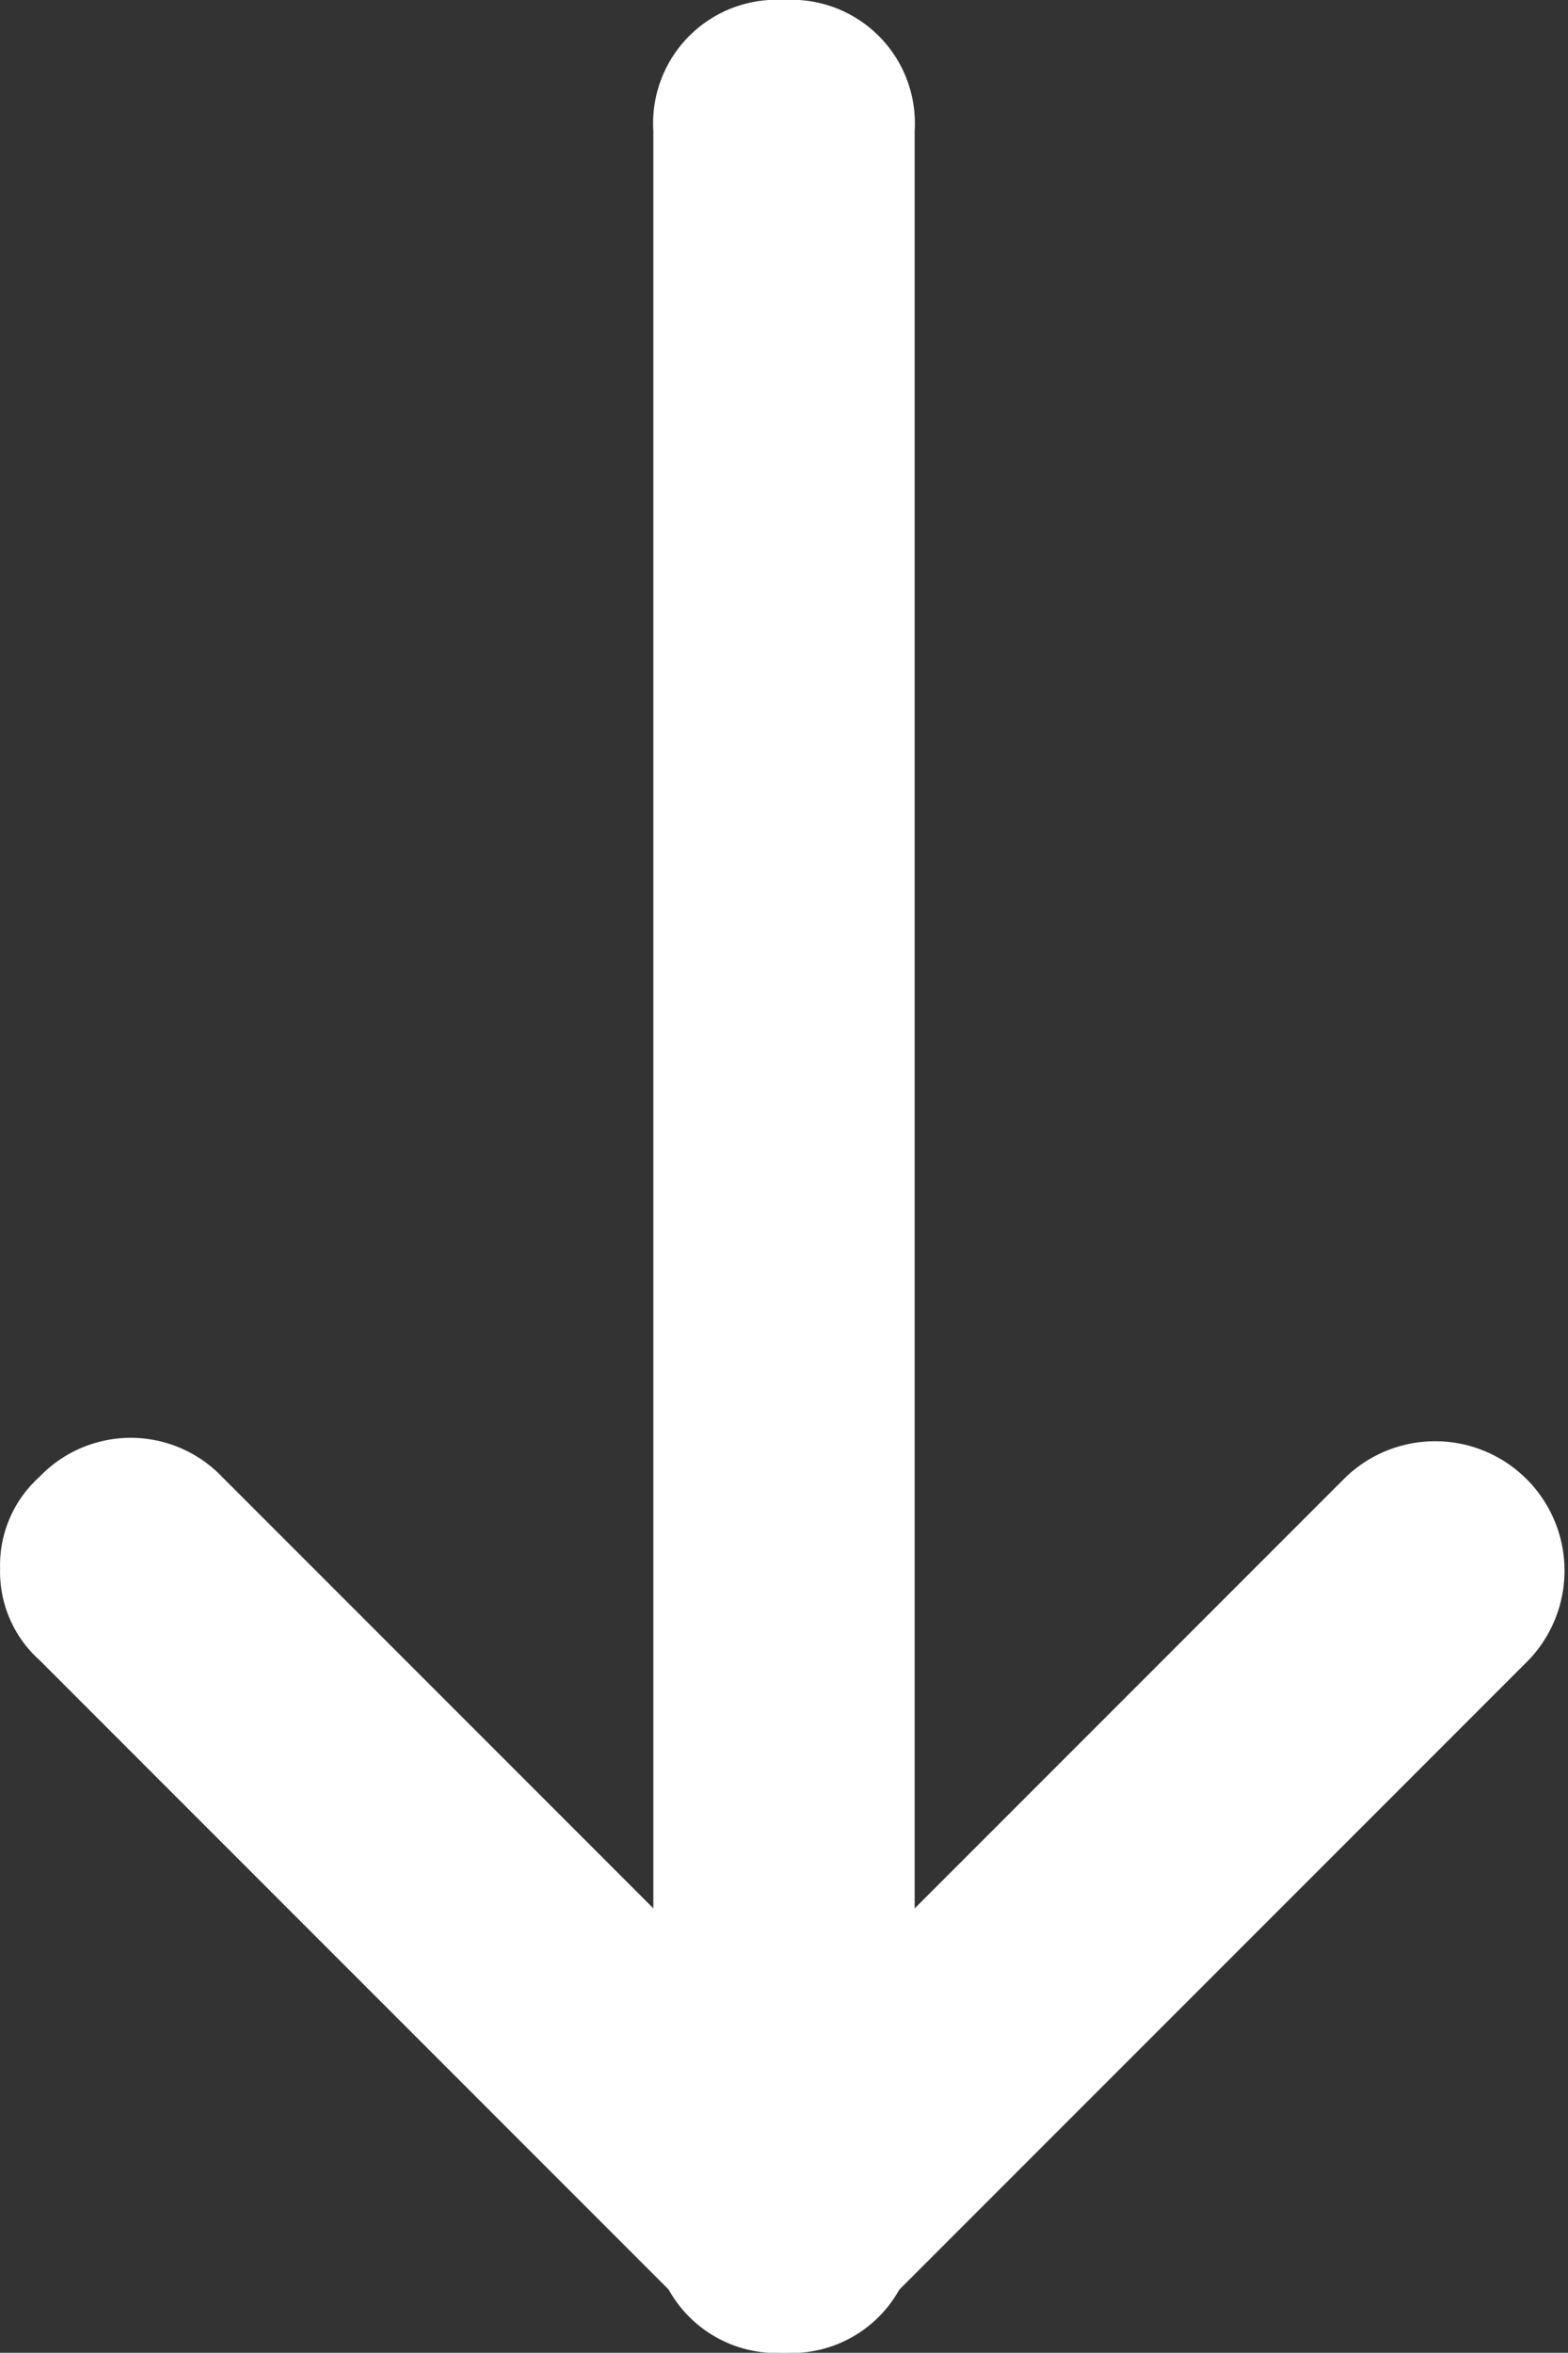 <svg xmlns="http://www.w3.org/2000/svg" width="16.668" height="25" viewBox="0 0 16.668 25">
  <rect x="0" y="0" width="16.668" height="25" fill="#333333" stroke="none"/>
  <g id="Group_3632" data-name="Group 3632" transform="translate(-951.666 -3991.834)">
    <path id="Path_809" data-name="Path 809" d="M15.389,20.722a1.261,1.261,0,0,1-.972-.417,1.343,1.343,0,0,1,0-1.944l6.944-6.944a1.375,1.375,0,0,1,1.944,1.944l-6.944,6.944A1.261,1.261,0,0,1,15.389,20.722Z" transform="translate(972.389 3993.111) rotate(90)" fill="#fff"/>
    <path id="Path_810" data-name="Path 810" d="M22.333,15.722a1.261,1.261,0,0,1-.972-.417L14.417,8.361a1.375,1.375,0,0,1,1.944-1.944l6.944,6.944a1.343,1.343,0,0,1,0,1.944A1.261,1.261,0,0,1,22.333,15.722Z" transform="translate(974.334 3993.111) rotate(90)" fill="#fff"/>
    <path id="Path_811" data-name="Path 811" d="M26.611,13.778H4.389A1.312,1.312,0,0,1,3,12.389,1.312,1.312,0,0,1,4.389,11H26.611A1.312,1.312,0,0,1,28,12.389,1.312,1.312,0,0,1,26.611,13.778Z" transform="translate(972.389 3988.834) rotate(90)" fill="#fff"/>
  </g>
</svg>
